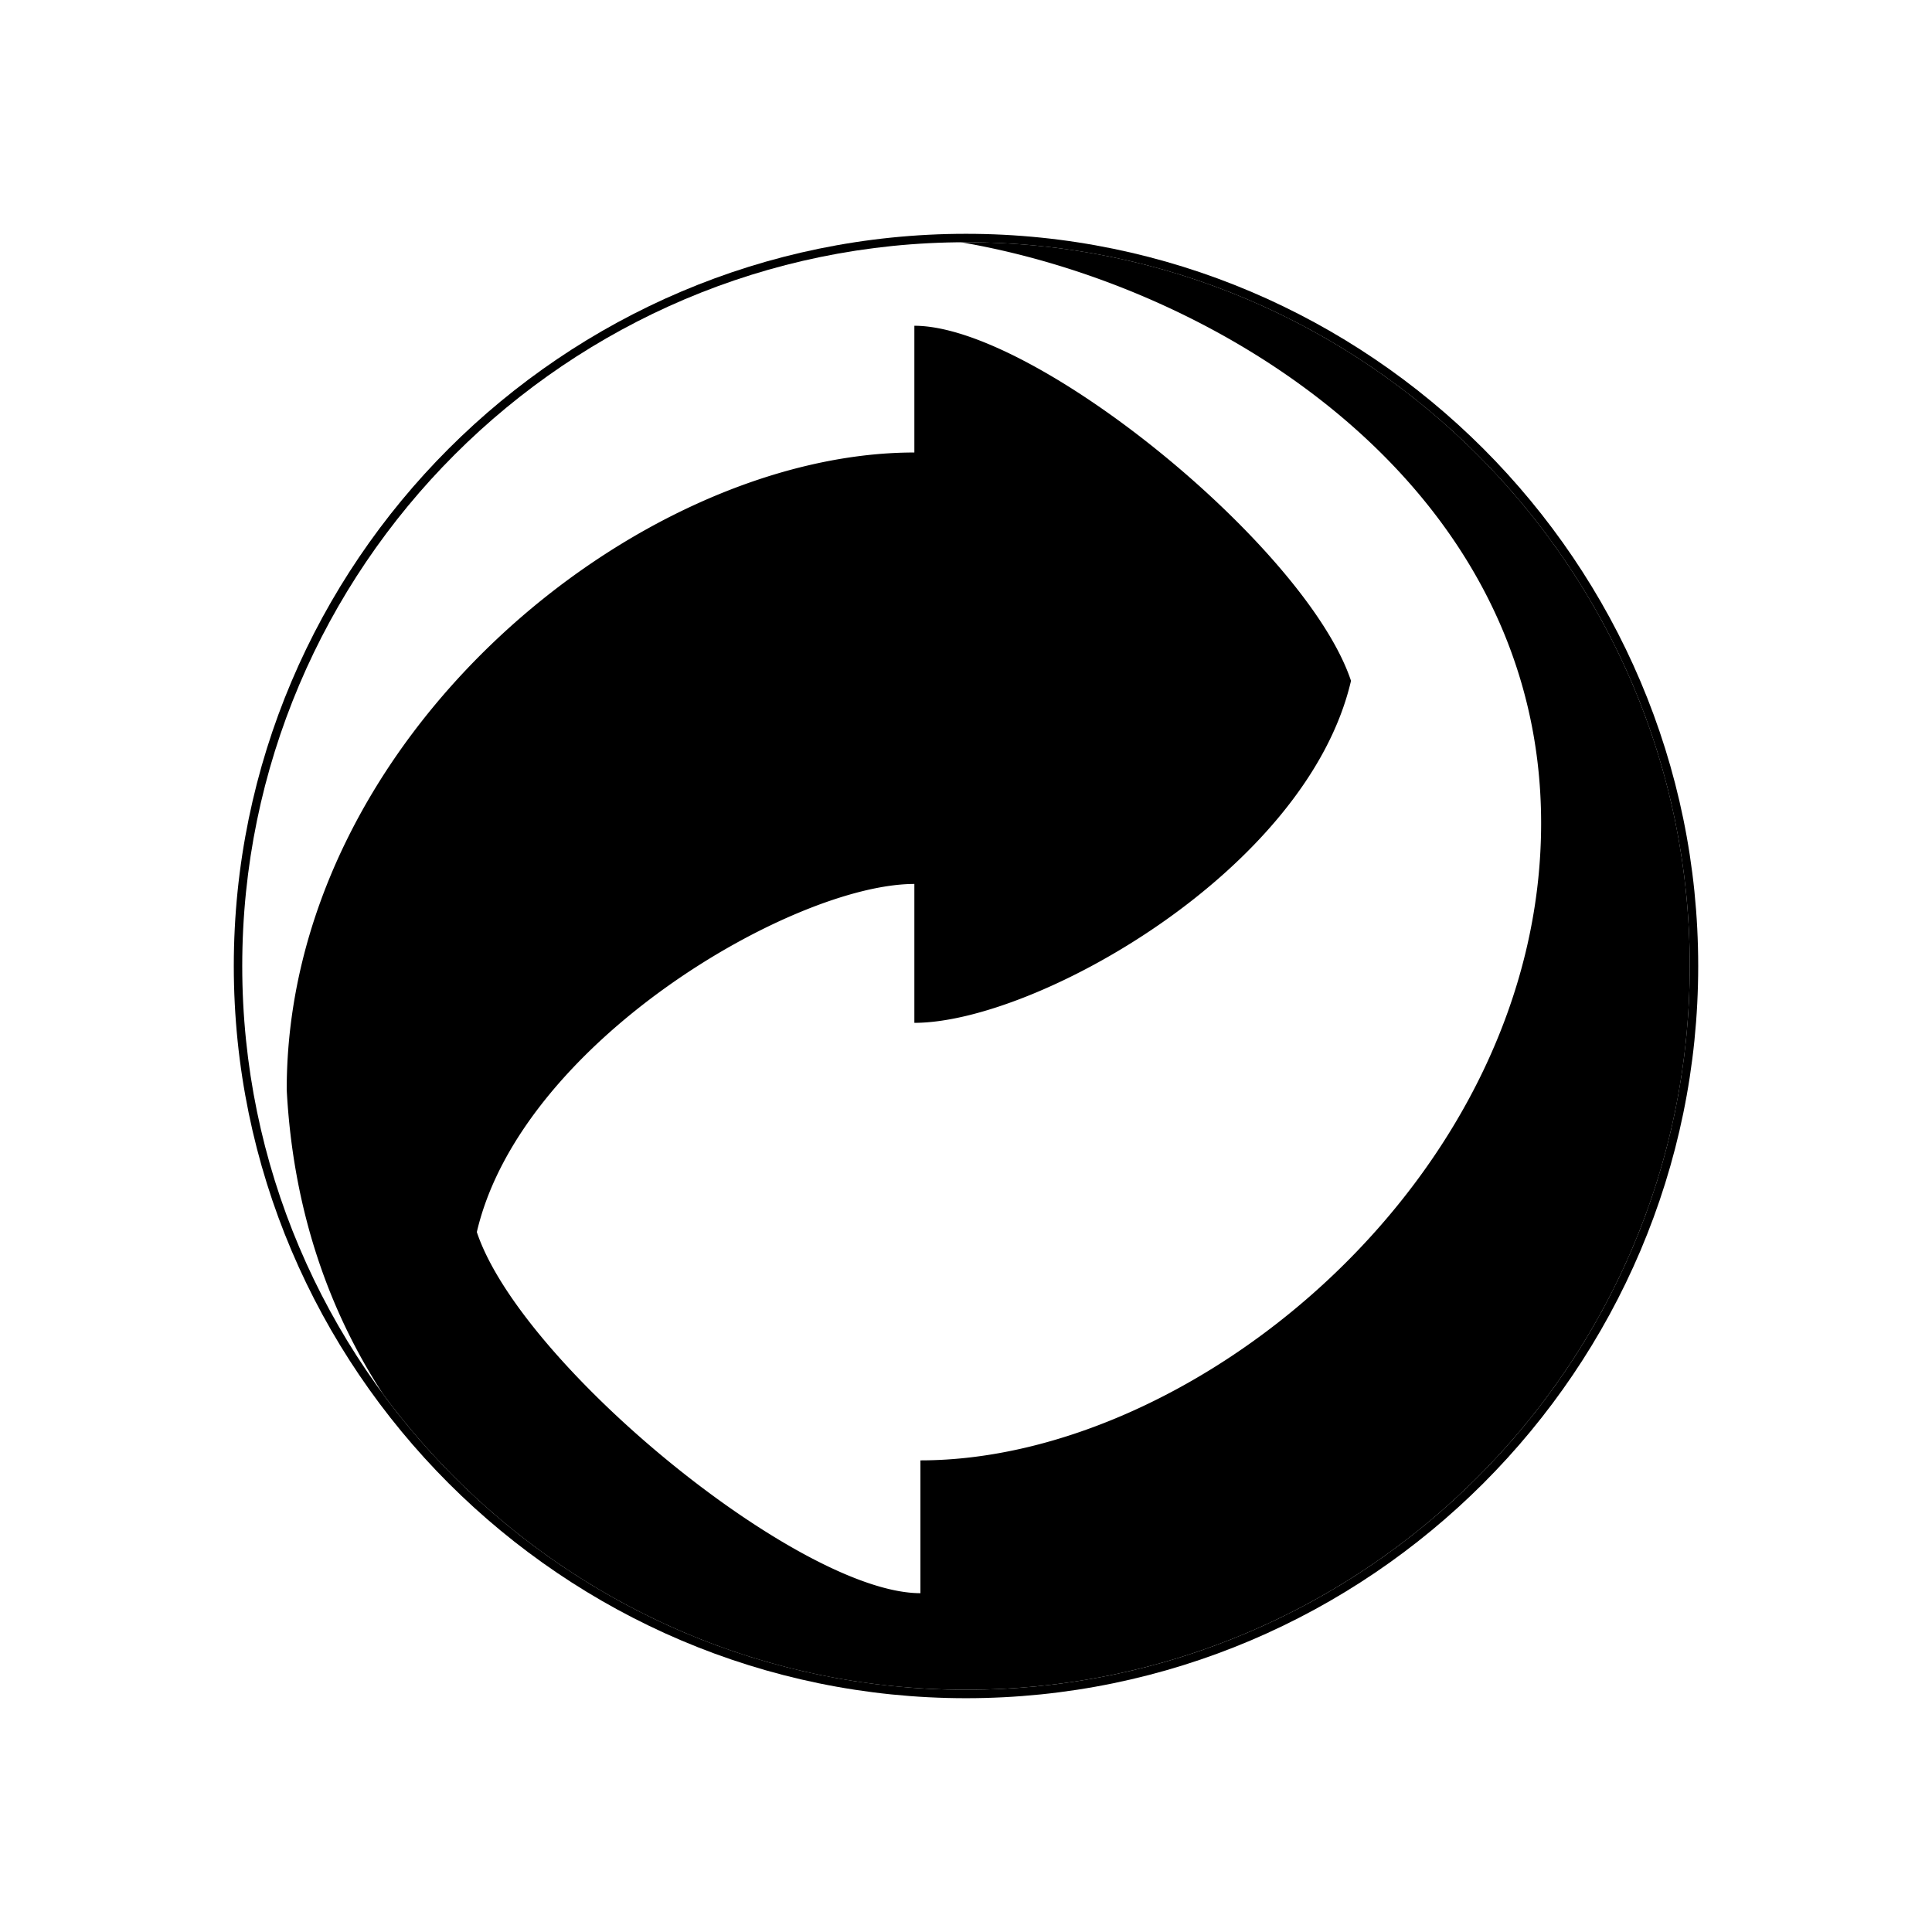 <svg xmlns="http://www.w3.org/2000/svg" width="2500" height="2500" viewBox="0 0 192.756 192.756"><path fill-rule="evenodd" clip-rule="evenodd" fill="#fff" d="M0 0h192.756v192.756H0V0z"/><path d="M96.378 23.327c20.118 0 38.38 8.204 51.614 21.437 13.232 13.233 21.438 31.497 21.438 51.614 0 20.118-8.205 38.38-21.438 51.614-13.234 13.232-31.496 21.438-51.614 21.438s-38.38-8.205-51.614-21.438c-13.233-13.234-21.438-31.496-21.438-51.614 0-20.117 8.205-38.38 21.438-51.614C57.998 31.531 76.26 23.327 96.378 23.327z"/><path d="M147.396 45.359c-13.08-13.081-31.133-21.19-51.019-21.19-19.885 0-37.938 8.11-51.019 21.19-13.081 13.081-21.19 31.134-21.19 51.019 0 19.886 8.11 37.938 21.19 51.019 13.081 13.082 31.134 21.191 51.019 21.191 19.886 0 37.938-8.109 51.019-21.191 13.082-13.08 21.191-31.133 21.191-51.019.001-19.885-8.108-37.938-21.191-51.019z" fill="#fff"/><path d="M91.225 88.192c-12.039 0-39.235 15.763-43.652 34.73 4.417 13.252 32.219 36.031 44.258 36.031v-13.252c27.628 0 61.927-28.494 61.927-63.572 0-33.583-31.836-53.508-57.881-57.957.167-.001.334-.004.501-.004 19.886 0 37.938 8.11 51.019 21.19 13.082 13.081 21.191 31.134 21.191 51.019 0 19.886-8.109 37.938-21.191 51.019-13.08 13.082-31.133 21.191-51.019 21.191-19.885 0-37.938-8.109-51.019-21.191a72.762 72.762 0 0 1-7.149-8.318c-5.368-8.24-8.973-18.307-9.604-30.359 0-35.078 34.991-63.573 62.62-63.573V32.501c12.039 0 39.148 22.172 43.564 35.424-4.416 18.968-31.525 34.124-43.564 34.124V88.192h-.001z" fill-rule="evenodd" clip-rule="evenodd"/></svg>